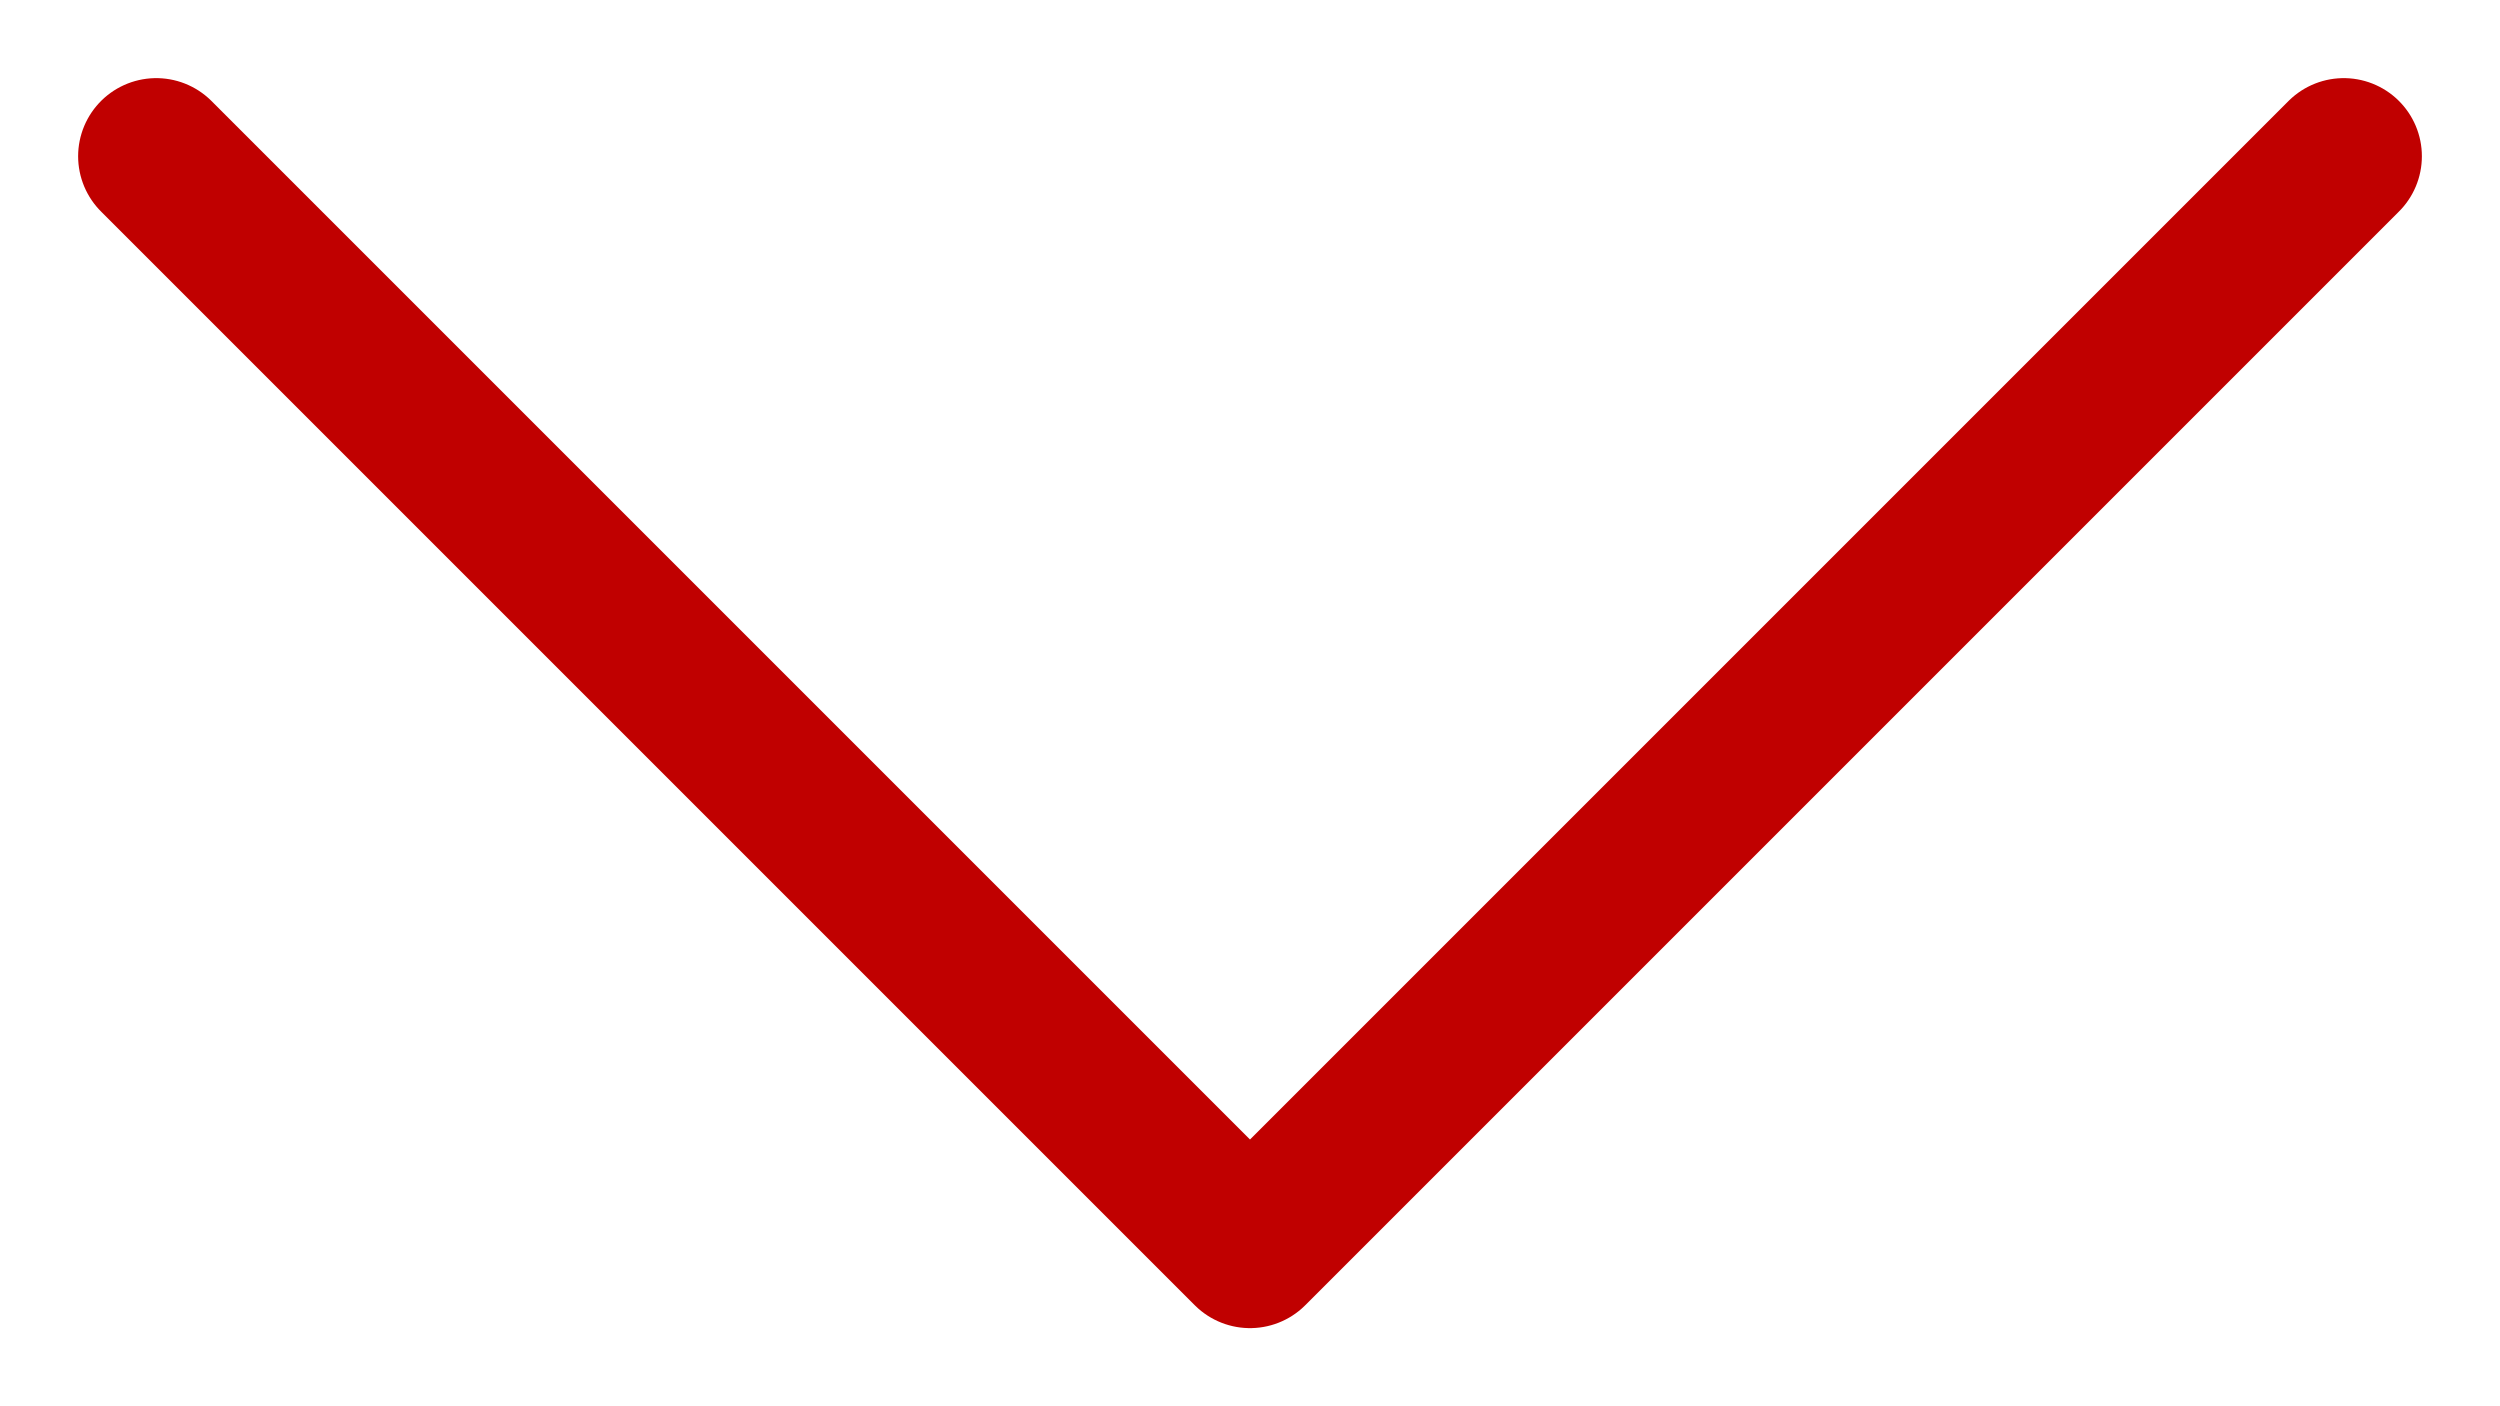 <?xml version="1.0" encoding="UTF-8"?> <svg xmlns="http://www.w3.org/2000/svg" width="16" height="9" viewBox="0 0 16 9" fill="none"> <path d="M15 1L8 8L1 1" stroke="#C00000" stroke-linecap="round" stroke-linejoin="round"></path> </svg> 